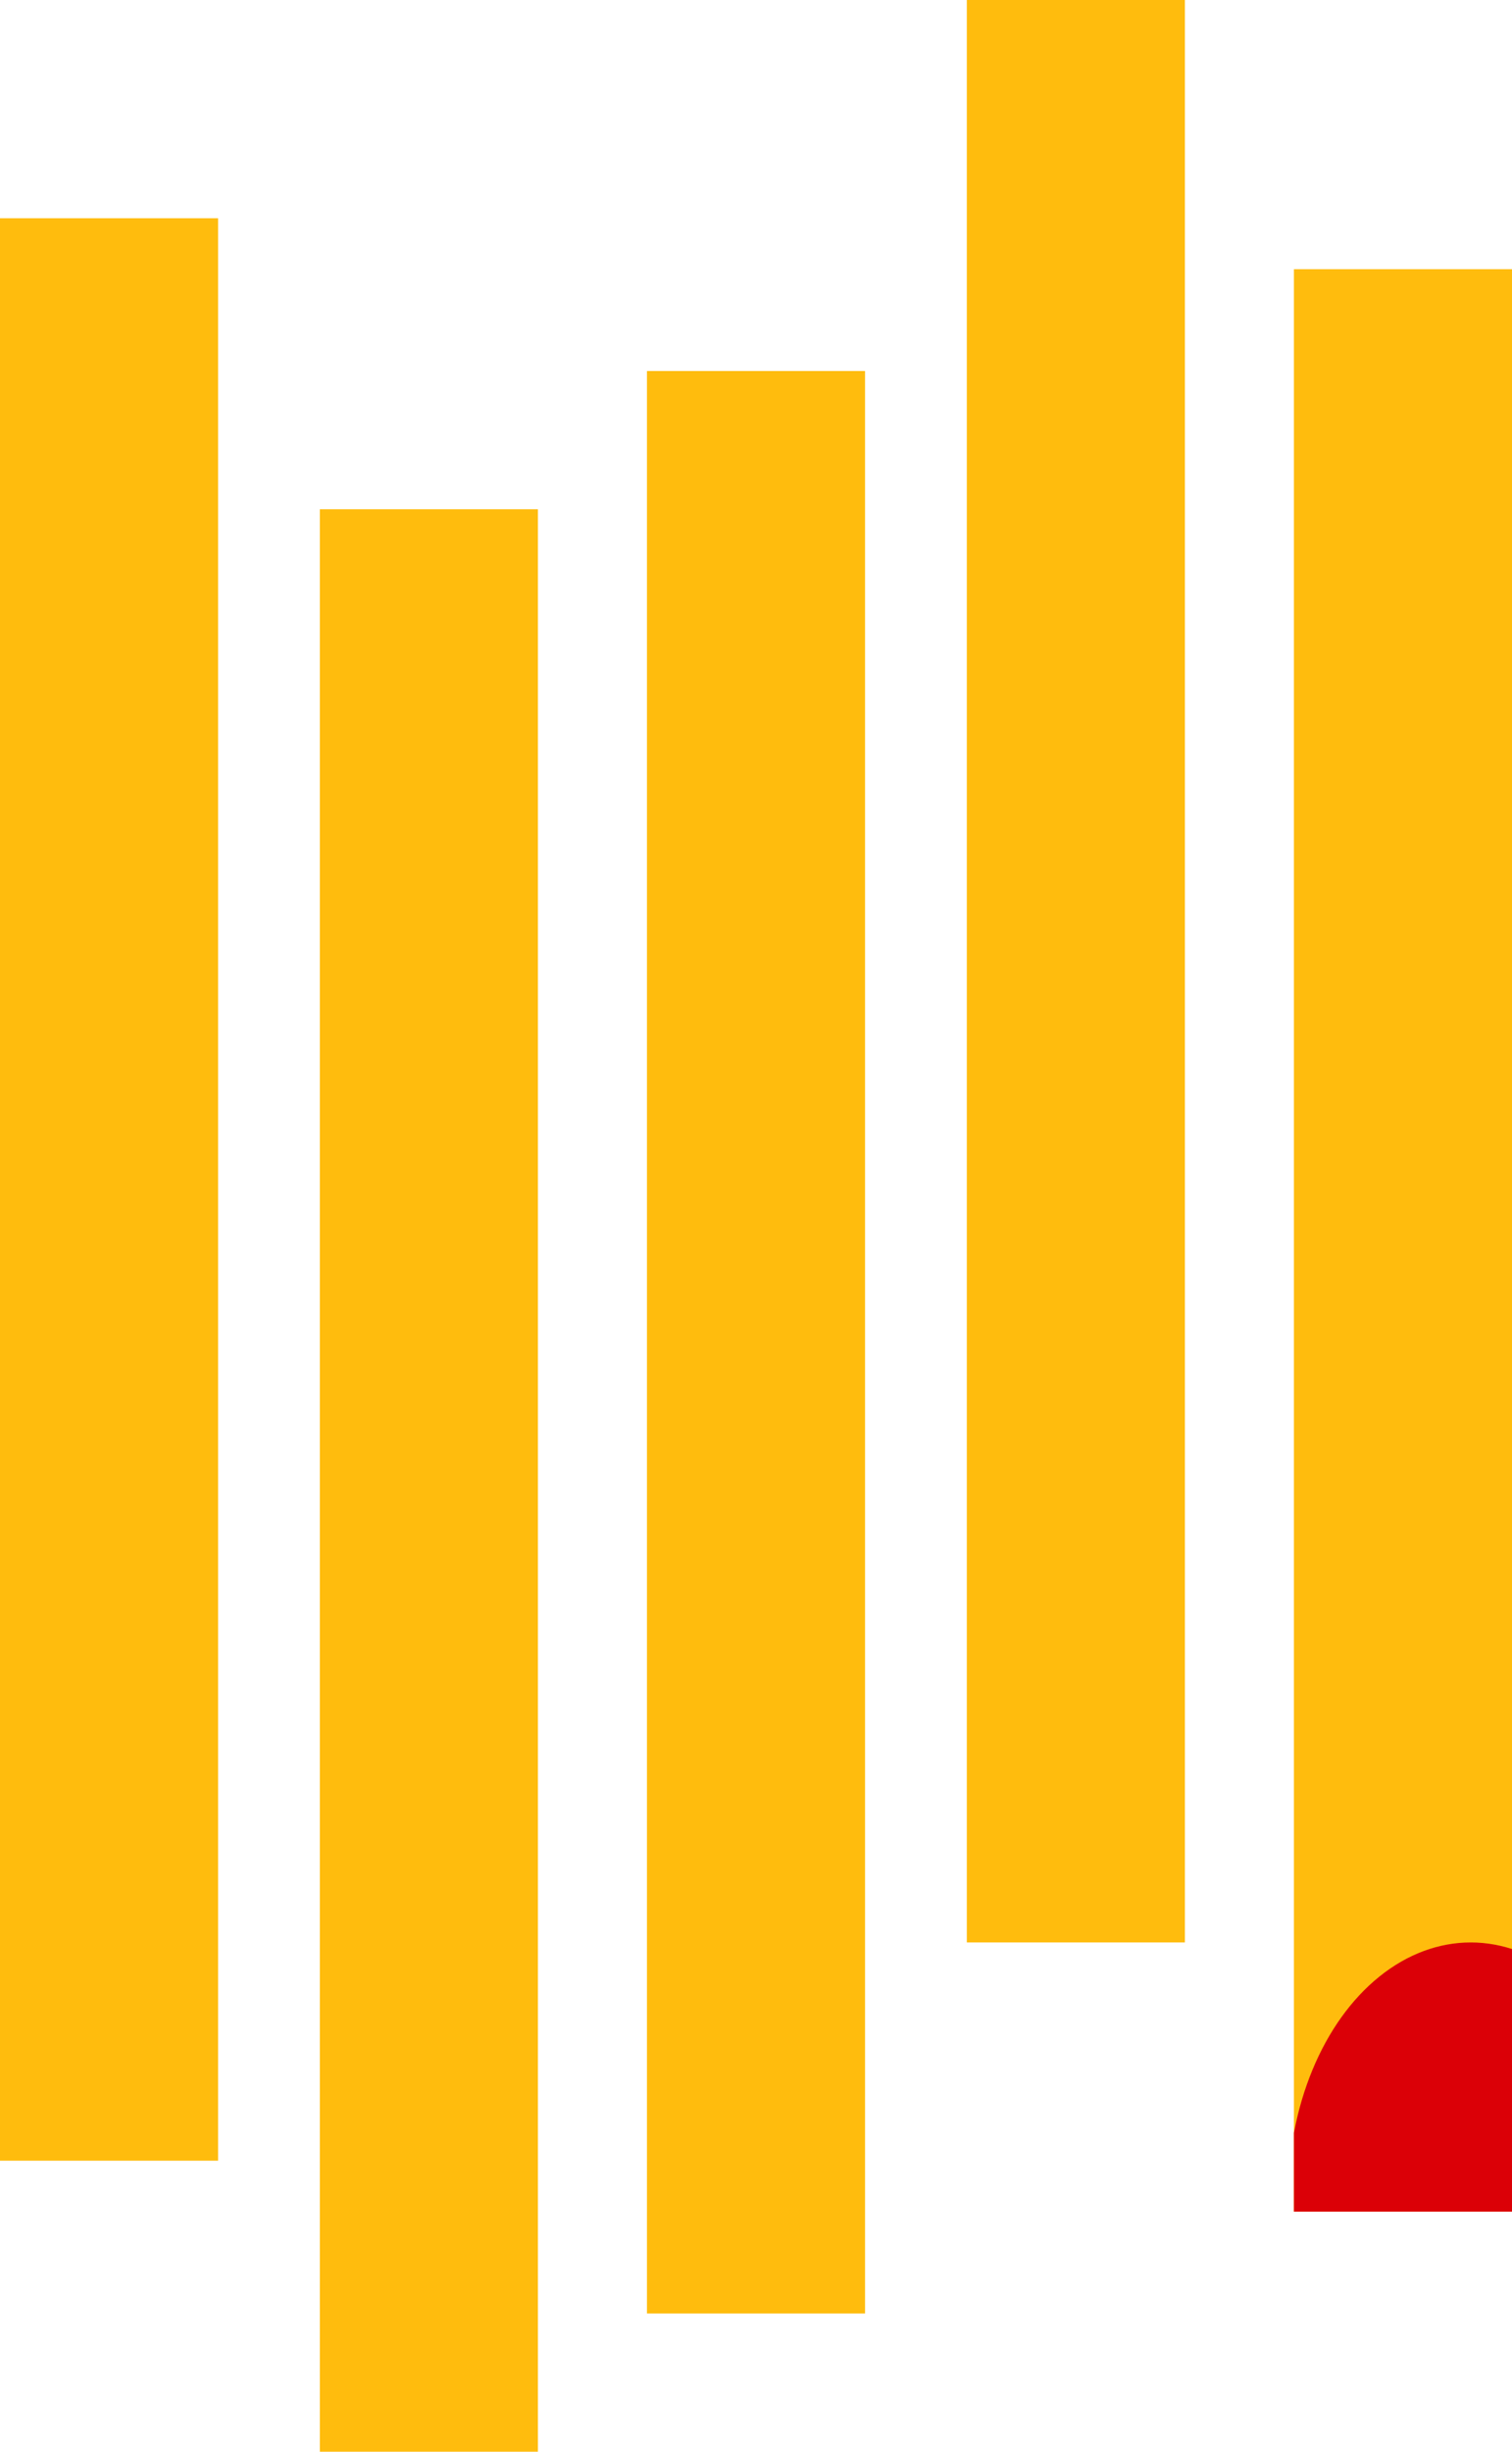 <svg xmlns="http://www.w3.org/2000/svg" width="207.998" height="337" viewBox="0 0 207.998 337"><defs><clipPath id="a"><path data-name="長方形 44" transform="translate(.069 -.482)" fill="#ffbc0d" d="M0 0h30v267H0z"/></clipPath></defs><g data-name="グループ 63"><path data-name="長方形 33" fill="#ffbc0d" d="M-.001 29.999h30v267h-30z"/><path data-name="長方形 34" fill="#ffbc0d" d="M43.999 69.999h30v267h-30z"/><path data-name="長方形 35" fill="#ffbc0d" d="M88.999 50.999h30v267h-30z"/><path data-name="長方形 36" fill="#ffbc0d" d="M132.999-.001h30v267h-30z"/><g data-name="マスクグループ 5" transform="translate(177.93 37.482)" clip-path="url(#a)"><path data-name="長方形 37" fill="#ffbc0d" d="M.069-.482h30v267h-30z"/><ellipse data-name="楕円形 5" cx="25.135" cy="35" rx="25.135" ry="35" transform="translate(-.742 229.518)" fill="#db0007"/></g></g></svg>